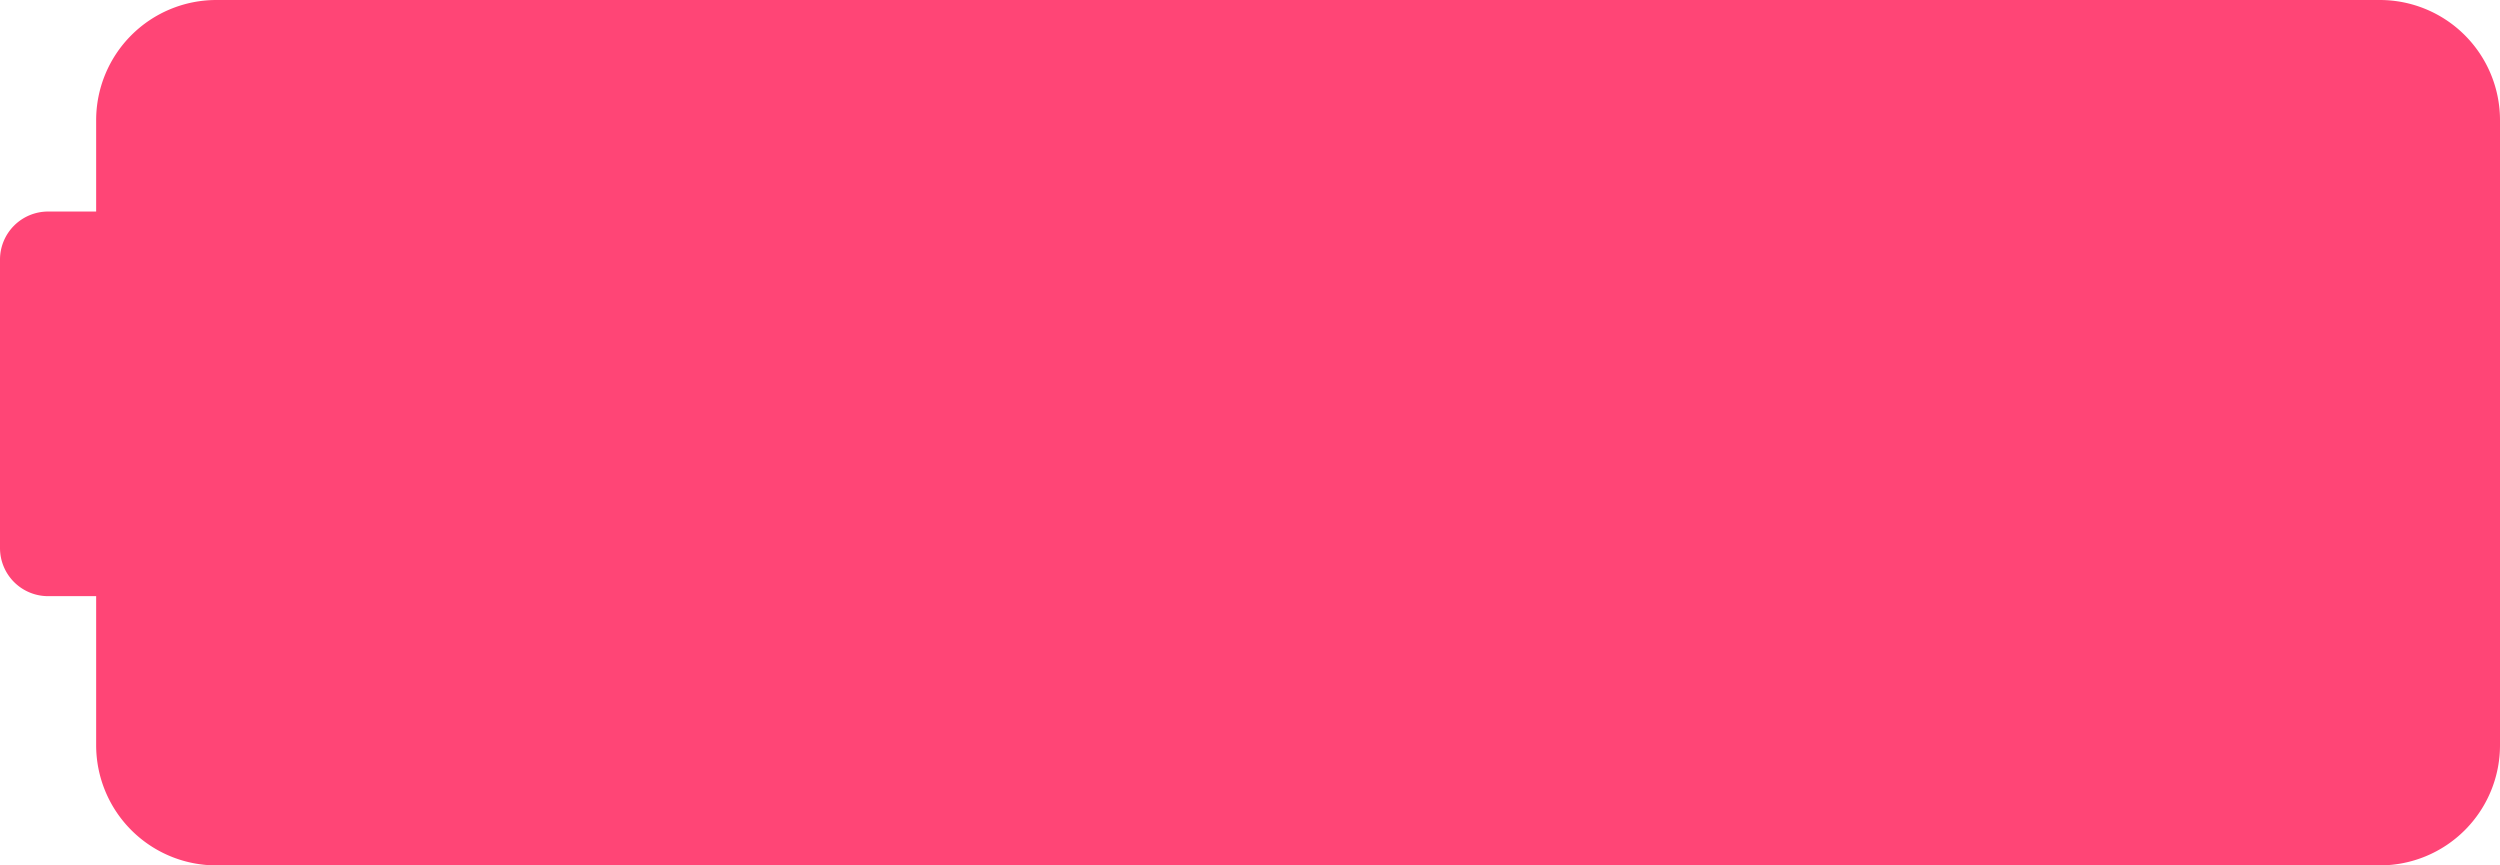 <svg xmlns="http://www.w3.org/2000/svg" viewBox="0 0 104 36"><defs><style>.a{fill:#ff4576;}</style></defs><path class="a" d="M9,36H99a5,5,0,0,0,5-5V5a5,5,0,0,0-5-5H9A5,5,0,0,0,4,5V8.8H2a2,2,0,0,0-2,2v12a2,2,0,0,0,2,2H4V31A5,5,0,0,0,9,36Z"/></svg>